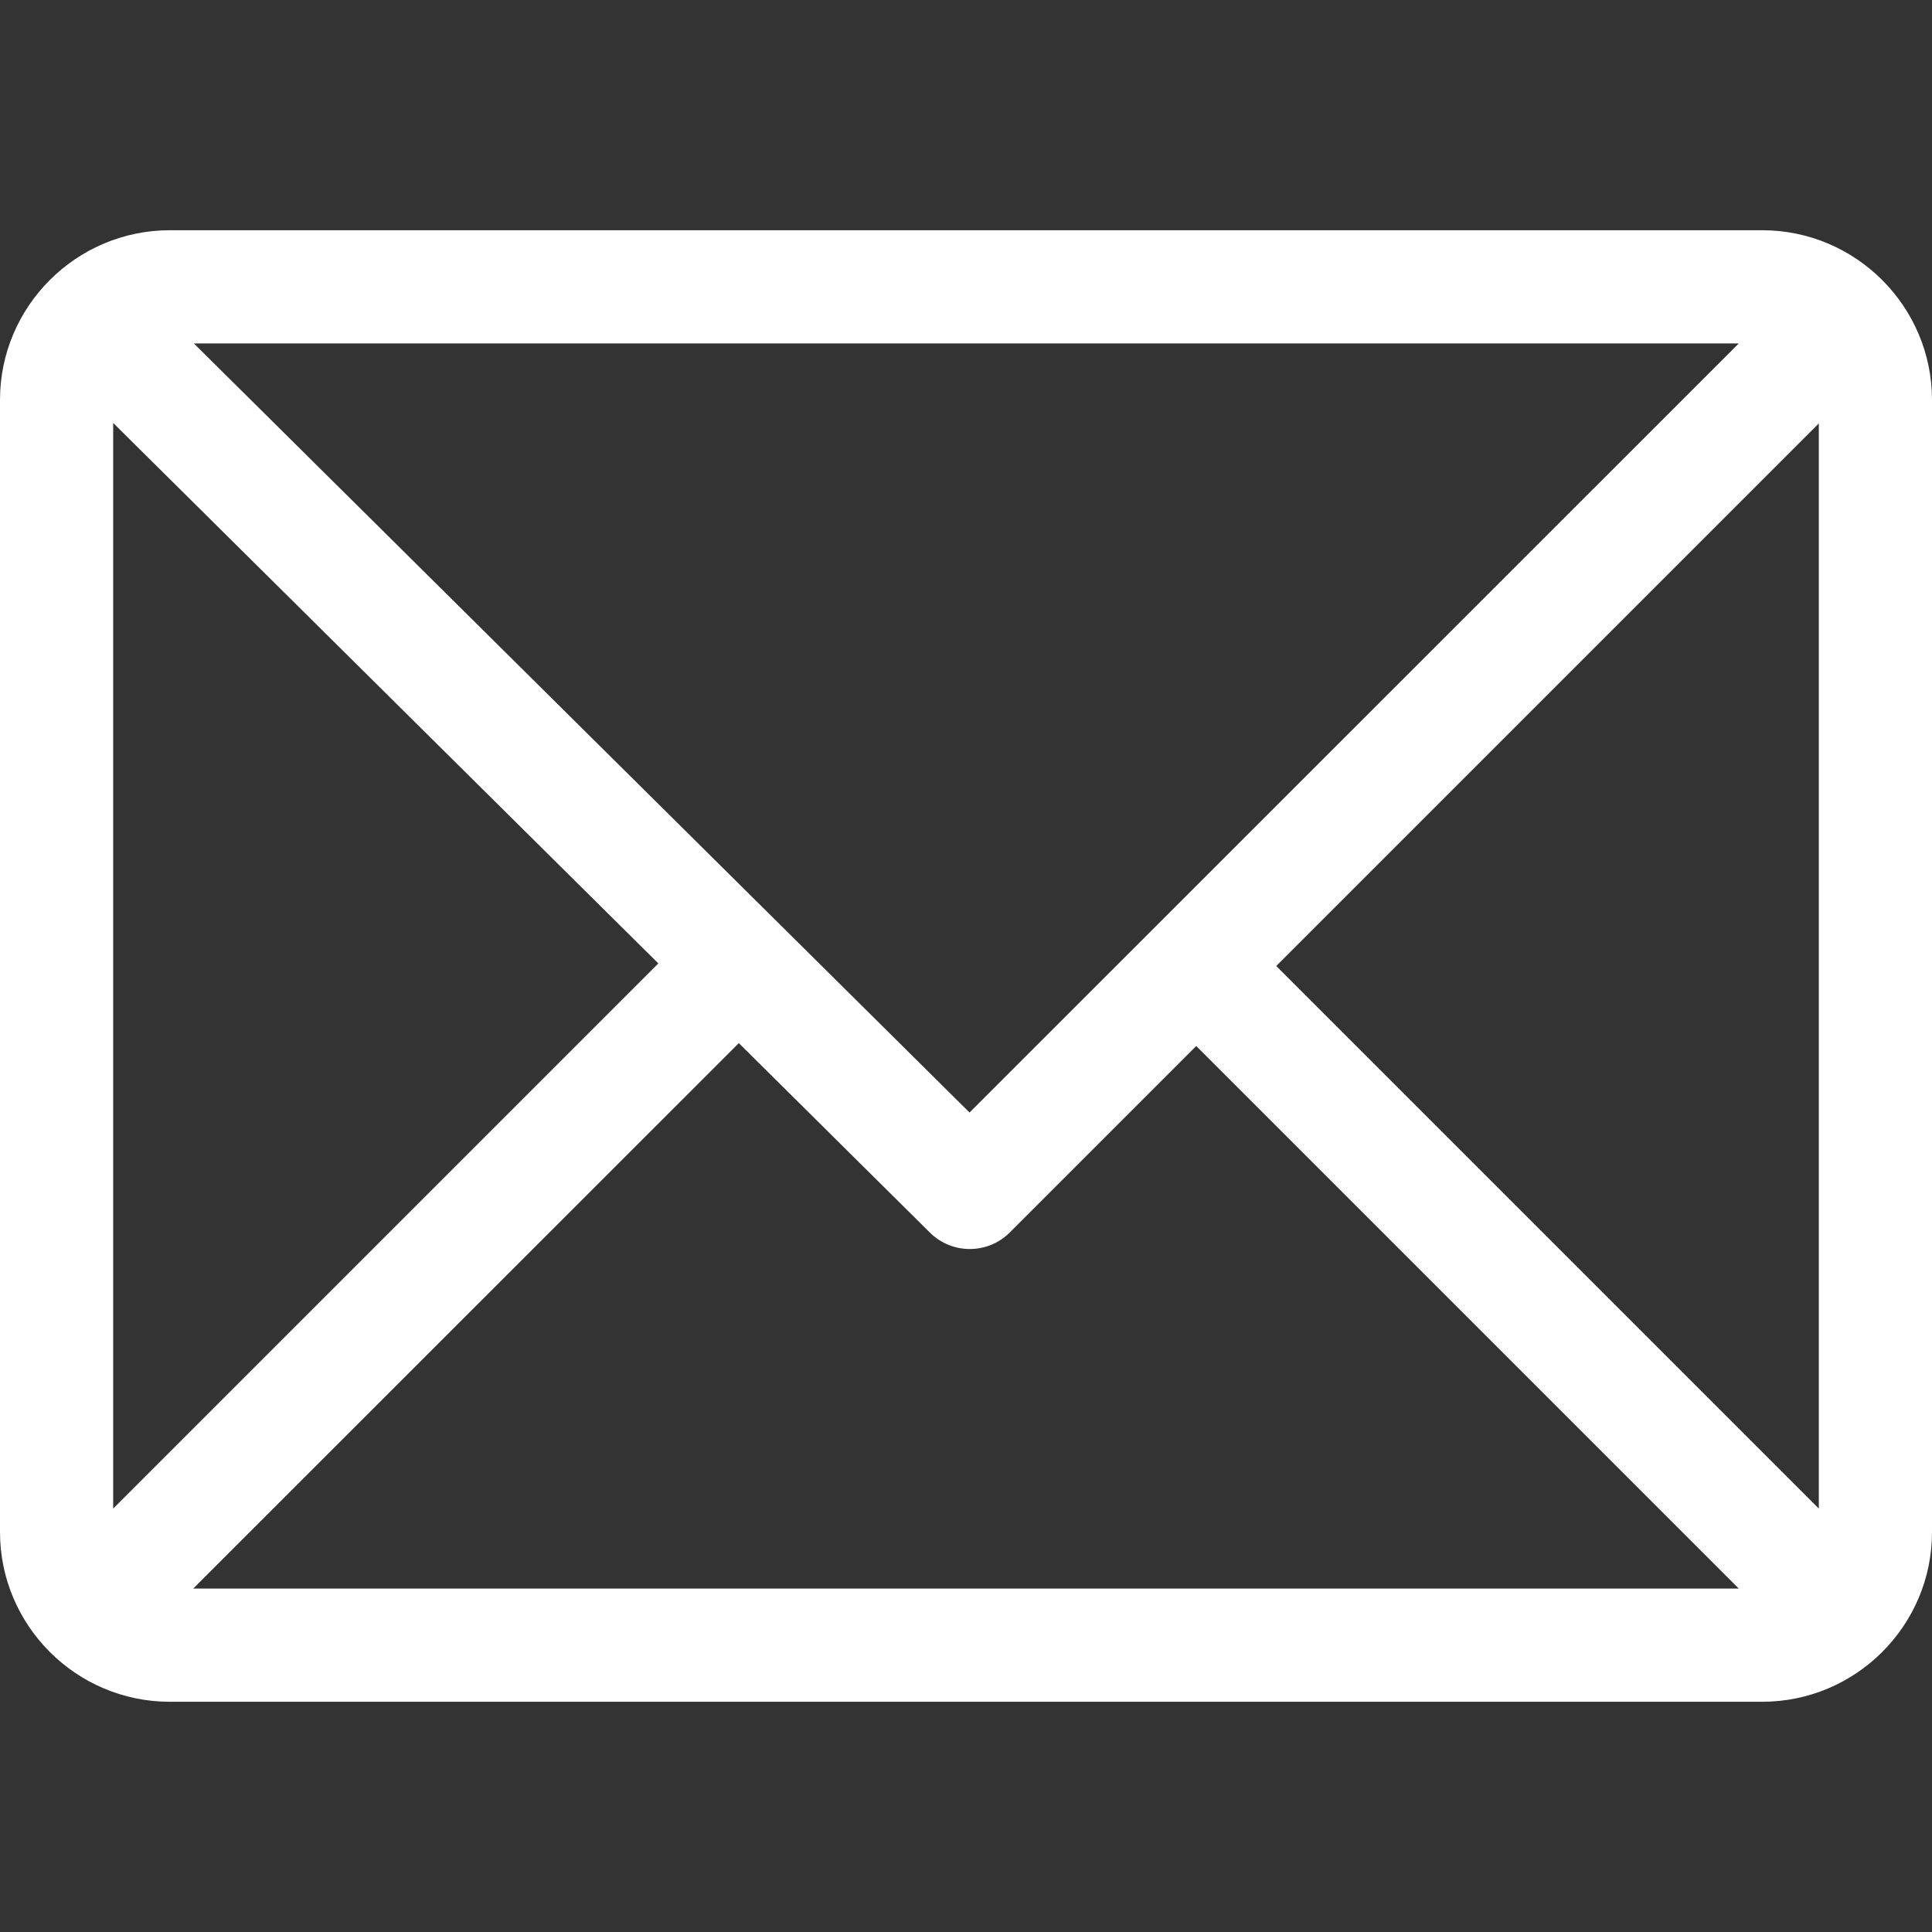 <svg viewBox="0 0 12 12" fill="none" xmlns="http://www.w3.org/2000/svg">
<rect x="0" y="0" width="12" height="12" fill="#333333" stroke="none"/>
<path d="M10.945 1.43H1.055C0.474 1.43 0 1.903 0 2.484V9.516C0 10.095 0.472 10.57 1.055 10.57H10.945C11.525 10.57 12 10.099 12 9.516V2.484C12 1.905 11.528 1.43 10.945 1.43ZM10.8 2.133L6.022 6.91L1.204 2.133H10.8ZM0.703 9.37V2.627L4.089 5.984L0.703 9.37ZM1.2 9.867L4.589 6.479L5.776 7.656C5.913 7.792 6.135 7.792 6.272 7.655L7.43 6.497L10.8 9.867H1.2ZM11.297 9.37L7.927 6L11.297 2.63V9.37Z" fill="white"/>
</svg>
